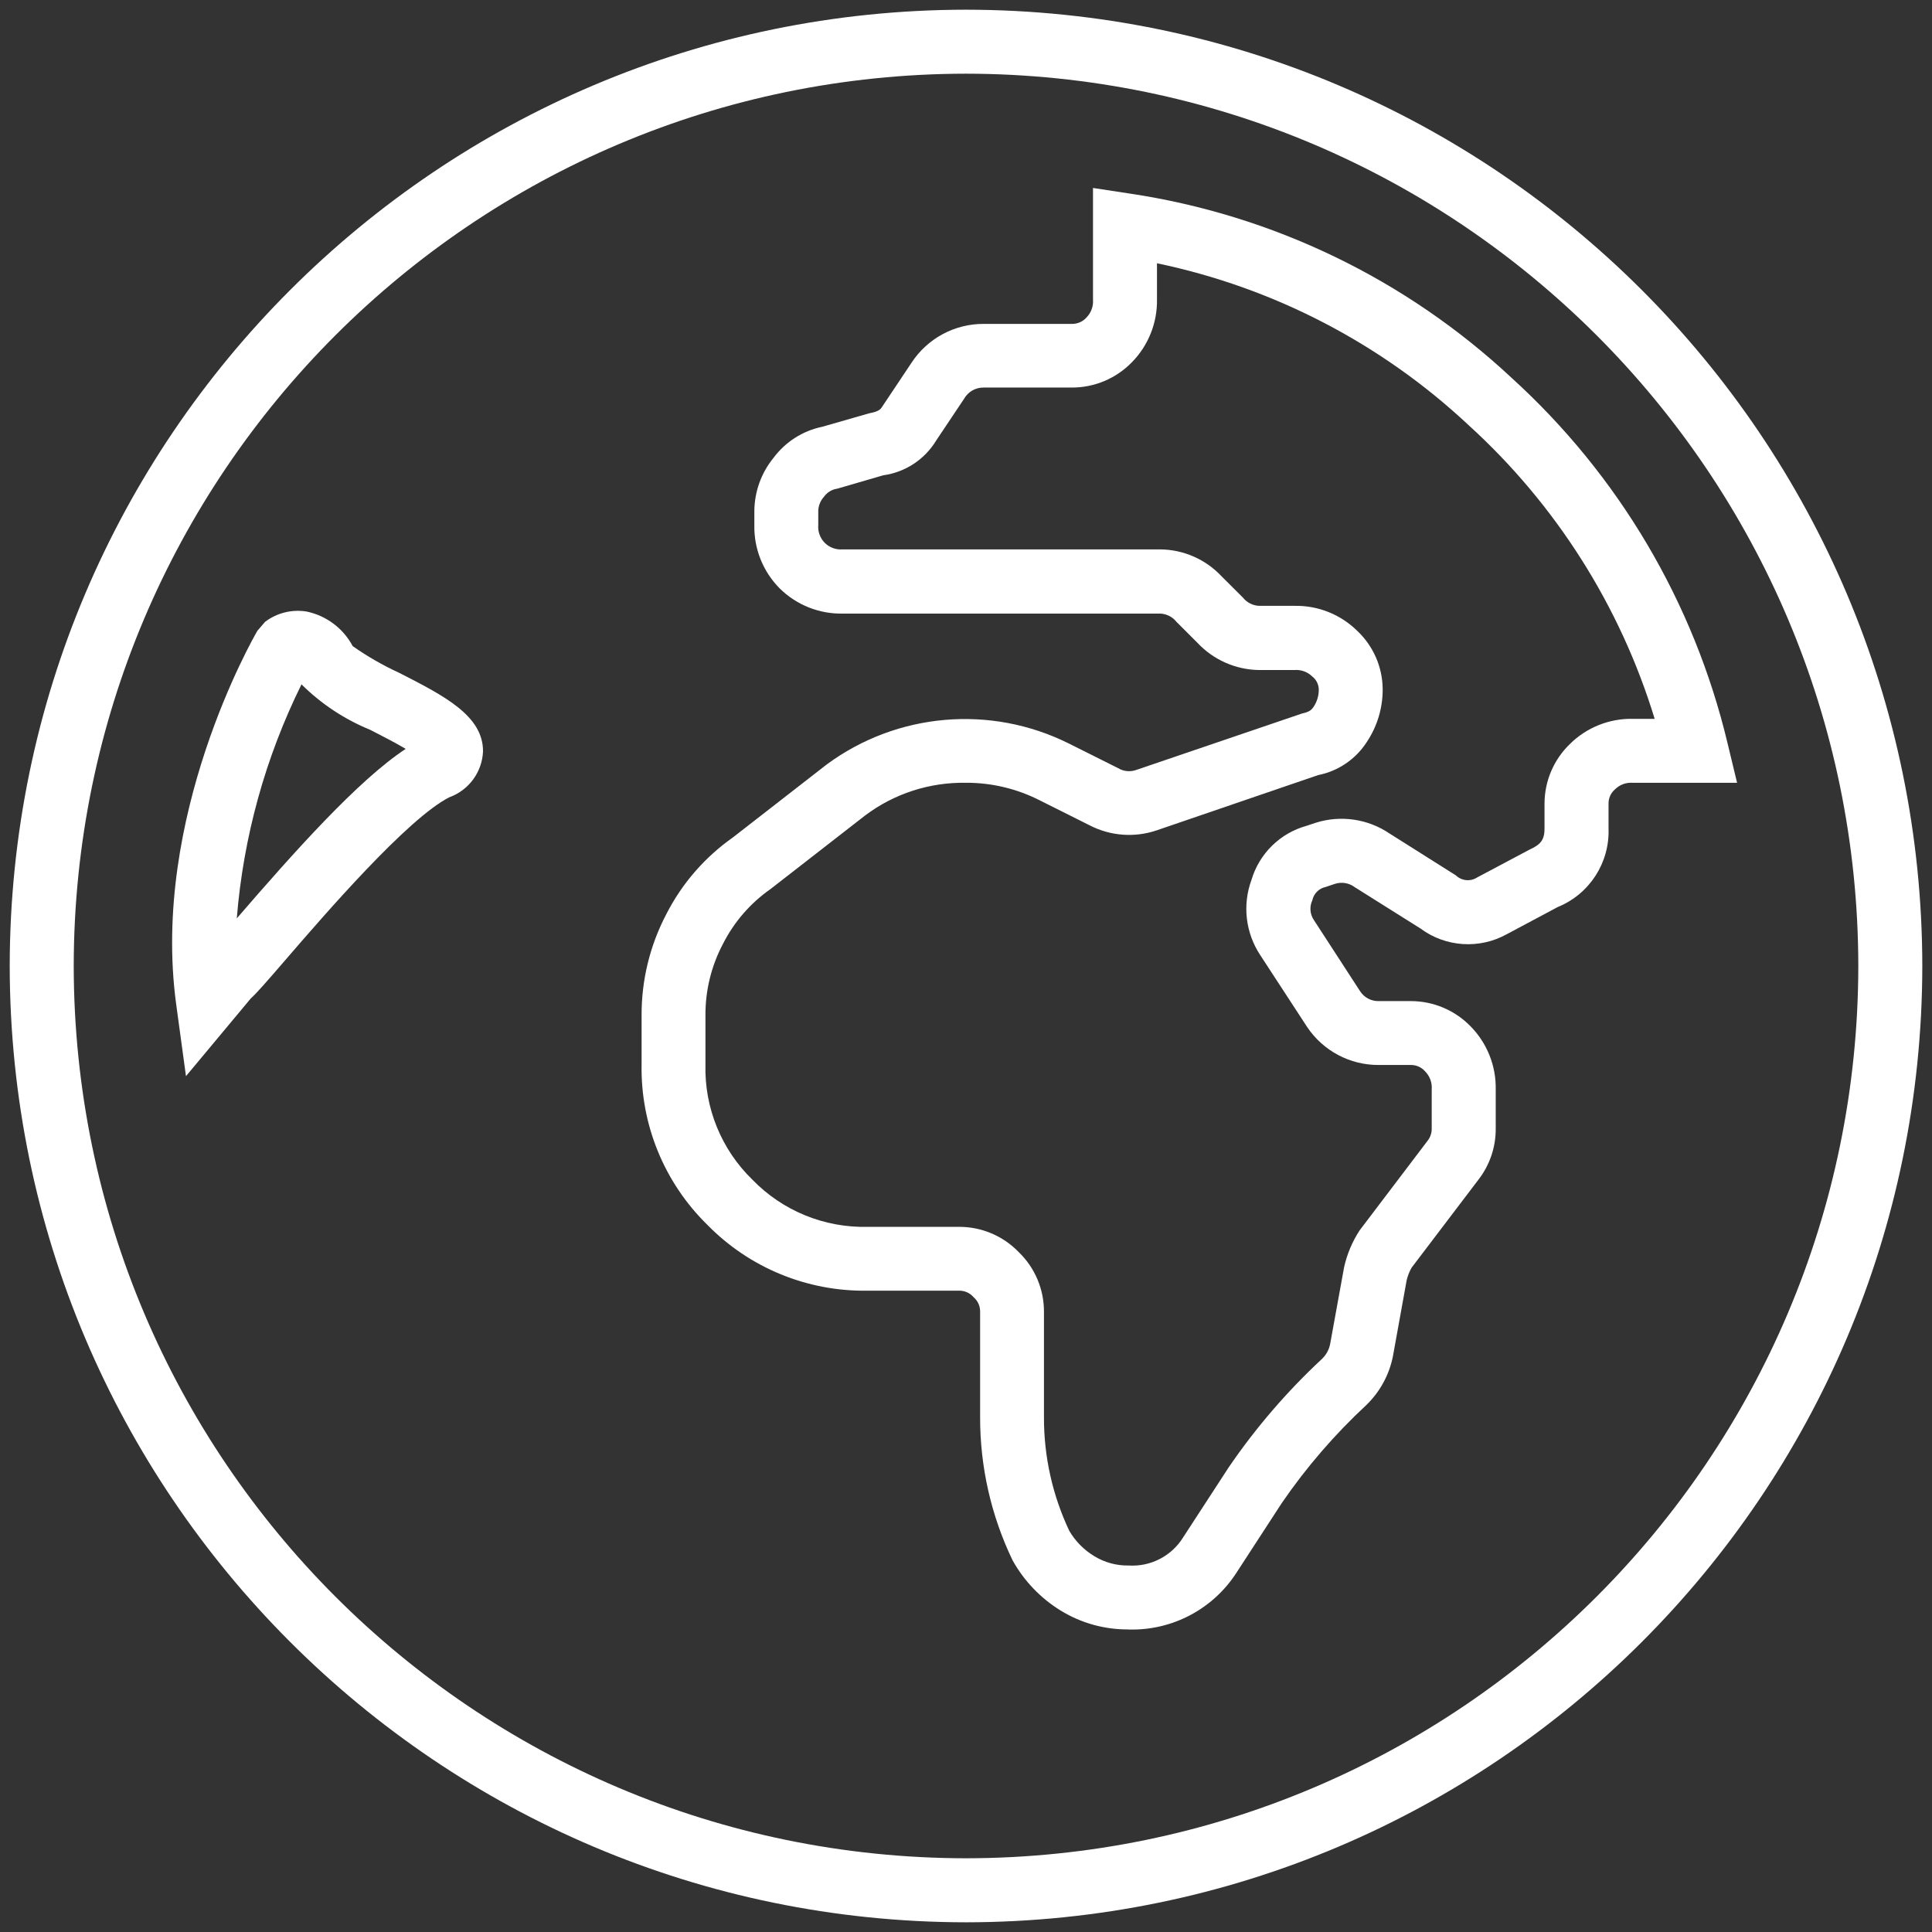 <?xml version="1.0" encoding="UTF-8"?>
<svg id="Layer_1" xmlns="http://www.w3.org/2000/svg" xmlns:xlink="http://www.w3.org/1999/xlink" version="1.1" viewBox="0 0 115.78 115.78">
  <rect x="0" y="0" width="115.78" height="115.78" fill="#333333" stroke="none"/>
  <!-- Generator: Adobe Illustrator 29.5.0, SVG Export Plug-In . SVG Version: 2.1.0 Build 137)  -->
  <defs>
    <style>
      .st0, .st1 {
        fill: none;
      }

      .st1 {
        stroke-width: 3px;
      }

      .st1, .st2 {
        stroke: #fff;
        stroke-miterlimit: 10;
      }

      .st3 {
        isolation: isolate;
      }

      .st2 {
        stroke-width: .75px;
      }

      .st2, .st4 {
        fill: #fff;
      }

      .st5 {
        clip-path: url(#clippath);
      }
    </style>
    <clipPath id="clippath">
      <rect class="st0" x="-476.844" y="139.427" width="101.466" height="115.392"/>
    </clipPath>
  </defs>
  <g>
    <path class="st1" d="M-291.081-74.119c30.719-4.865,51.677-33.712,46.812-64.431-4.865-30.718-33.712-51.676-64.43-46.811-0.0 0-.001 0-.001 0-30.718,4.865-51.677,33.711-46.812,64.429t0.0.001c4.865,30.719,33.712,51.677,64.431,46.812Z"/>
    <path class="st1" d="M-291.881-79.175c27.924-4.426,46.976-30.648,42.556-58.573-4.425-27.925-30.648-46.977-58.574-42.557-27.925,4.426-46.977,30.648-42.556,58.574,4.426,27.925,30.648,46.976,58.574,42.556"/>
    <g class="st3">
      <path class="st4" d="M-310.165-154.692c.927,4.679-2.114,9.224-6.793,10.152-.224.044-.45.08-.677.106-4.678.938-9.231-2.095-10.168-6.773-.045-.223-.081-.448-.108-.674-.769-4.853,2.948-8.932,7.567-9.663s9.407,2,10.179,6.852ZM-323.565-152.547c.297,2.554,2.609,4.384,5.163,4.087.043-.005.086-.011.128-.017,2.534-.436,4.235-2.844,3.799-5.378-.007-.043-.015-.085-.024-.128-.513-2.374-2.805-3.925-5.2-3.517-2.408.349-4.113,2.533-3.868,4.953h.002Z"/>
      <path class="st4" d="M-309.458-162.722l4.172-.661,9.194,8.6.043-.006-1.555-9.81,4.172-.66,2.541,16.045-4.172.66-9.2-8.622-.043.007,1.558,9.832-4.172.661-2.538-16.046Z"/>
      <path class="st4" d="M-285.985-162.819l.424,2.681,4.7-.745.561,3.532-4.7.745.438,2.768,4.959-.785.559,3.531-9.129,1.446-2.541-16.045,9.129-1.446.56,3.533-4.96.785Z"/>
      <path class="st4" d="M-319.186-132.962c-.877-.543-1.914-.764-2.936-.626-.765.122-1.716.729-1.576,1.624.149.936,1.334,1.119,2.1,1.238l1.113.151c2.338.306,4.24,1.161,4.653,3.757.37,1.597.013,3.275-.975,4.583-1.133,1.226-2.661,2.016-4.316,2.232-2.025.3-4.094-.027-5.928-.937l1.254-3.645c1.146.83,2.557,1.212,3.966,1.073.979-.154,1.944-.81,1.766-1.938-.185-1.17-1.889-1.314-2.822-1.428-2.736-.33-4.567-.739-5.059-3.846-.562-2.852,1.294-5.621,4.146-6.183.176-.035.355-.06.534-.077,1.76-.246,3.554-.066,5.23.525l-1.15,3.497Z"/>
      <path class="st4" d="M-306.622-122.738l-4.17.66-1.982-12.512-3.447.546-.561-3.532,11.067-1.753.56,3.533-3.447.546,1.98,12.512Z"/>
      <path class="st4" d="M-286.045-134.525c.926,4.682-2.119,9.227-6.8,10.153-.223.044-.447.079-.673.106-4.678.938-9.231-2.095-10.168-6.773-.045-.223-.081-.448-.108-.674-.769-4.853,2.948-8.932,7.567-9.662s9.412,1.998,10.182,6.85ZM-299.445-132.379c.298,2.555,2.612,4.385,5.167,4.086.041-.005.083-.01.124-.016,2.535-.437,4.236-2.846,3.799-5.381-.007-.042-.015-.084-.023-.126-.514-2.374-2.805-3.924-5.2-3.516-2.409.347-4.117,2.531-3.872,4.953h.005Z"/>
      <path class="st4" d="M-285.337-142.555l6.382-1.011c3.448-.546,6.084.673,6.668,4.354.6,3.788-1.181,5.77-4.82,6.347l-2.361.374.842,5.321-4.17.66-2.541-16.045ZM-280.001-135.855l.7-.111c1.509-.239,3-.476,2.689-2.433-.32-2.021-1.707-1.823-3.322-1.567l-.7.111.633,4Z"/>
      <path class="st4" d="M-318.352-109.108c-.877-.542-1.914-.763-2.936-.626-.765.122-1.716.73-1.576,1.624.149.937,1.334,1.12,2.1,1.24l1.113.149c2.34.307,4.242,1.161,4.653,3.758.371,1.596.014,3.275-.975,4.582-1.133,1.226-2.661,2.016-4.317,2.232-2.025.301-4.093-.025-5.927-.936l1.254-3.646c1.146.831,2.557,1.213,3.966,1.073.979-.155,1.944-.81,1.766-1.937-.185-1.17-1.889-1.315-2.822-1.429-2.737-.329-4.569-.738-5.061-3.846-.56-2.854,1.299-5.622,4.153-6.182.175-.034.352-.06.529-.076,1.76-.247,3.554-.067,5.23.523l-1.15,3.497Z"/>
      <path class="st4" d="M-303.537-109.338l-.98-6.193,4.172-.661,2.541,16.047-4.172.66-1.041-6.576-6.022.954,1.041,6.576-4.171.661-2.541-16.046,4.171-.661.981,6.193,6.021-.954Z"/>
      <path class="st4" d="M-279.467-111.578c.925,4.681-2.119,9.226-6.801,10.151-.223.044-.447.079-.672.106-4.678.938-9.23-2.094-10.167-6.772-.045-.224-.081-.449-.108-.675-.77-4.852,2.947-8.932,7.564-9.663s9.414,2,10.184,6.853ZM-292.867-109.435c.298,2.555,2.61,4.384,5.165,4.086.042-.005.084-.01.126-.016,2.534-.436,4.235-2.844,3.799-5.378-.007-.041-.015-.081-.023-.122-.514-2.377-2.808-3.927-5.205-3.518-2.404.349-4.107,2.528-3.867,4.945l.005.003Z"/>
      <path class="st4" d="M-278.76-119.61l6.383-1.011c3.447-.546,6.083.673,6.667,4.353.6,3.789-1.181,5.772-4.82,6.348l-2.361.374.842,5.321-4.17.66-2.541-16.045ZM-273.424-112.91l.7-.111c1.51-.239,3-.475,2.689-2.432-.32-2.021-1.707-1.824-3.324-1.568l-.7.111.635,4Z"/>
    </g>
  </g>
  <g>
    <path class="st4" d="M-450.025,55.829h-7.107c-.221.03-.425-.125-.455-.346h0c-.005-.036-.005-.073,0-.109v-13.065c-.03-.222.126-.425.347-.455.035-.005.072-.005.107,0h7.107c.217-.025.413.131.438.348.004.035.003.071-.002.107v1.479c0,.305-.147.455-.436.455h-4.543c-.174,0-.258.082-.258.242v2.82c0,.16.086.239.258.239h3.719c.221-.031.424.123.455.344,0,0.0 0.0.001 0.0.001.006.036.006.074,0,.11v1.484c.03.221-.125.424-.346.455-.036.005-.073.005-.109,0h-3.719c-.174,0-.258.078-.258.239v3.022c0,.157.086.239.258.239h4.543c.288,0,.436.151.436.455v1.479c0,.305-.147.455-.436.455"/>
    <path class="st4" d="M-445.593,55.829h-2.151c-.12.012-.237-.042-.305-.141-.059-.105-.059-.233,0-.338l3.366-6.672-3.261-6.349c-.059-.1-.059-.224,0-.324.065-.104.182-.164.305-.154h2.093c.316-.029.611.157.721.455l2.062,4.675h.091l2.042-4.675c.114-.282.391-.463.694-.455h2.131c.127-.008.248.055.314.164.065.101.069.229.01.334l-3.304,6.328,3.366,6.649c.075.108.084.248.023.364-.074.102-.198.157-.324.141h-2.174c-.284.012-.542-.166-.631-.436l-2.151-4.695h-.091l-2.174,4.695c-.1.271-.363.447-.651.436"/>
    <path class="st4" d="M-432.442,48.613h2.303c.353.037.705-.069.979-.295.215-.274.315-.62.281-.966v-1.826c.036-.353-.065-.707-.281-.989-.273-.226-.626-.333-.979-.295h-2.301c-.116-.016-.223.065-.239.181,0,0-0.0.001-0.0.001-.003.02-.003.04,0,.06v3.889c-.016.116.065.223.181.239 0,0,.001,0,.001 0.0.019.003.039.003.058,0M-433.136,55.828h-1.846c-.221.03-.425-.125-.455-.346h0c-.005-.036-.005-.073,0-.109v-13.065c-.03-.222.126-.425.347-.455.035-.005.072-.005.107,0h5.299c.965-.06,1.913.273,2.628.923.659.707.997,1.654.936,2.618v2.087c.061.965-.278,1.913-.936,2.622-.715.651-1.663.985-2.628.926h-2.739c-.174,0-.258.078-.258.239v4.109c.03.221-.125.424-.346.455-.036.005-.073.005-.109,0"/>
    <path class="st4" d="M-416.363,55.829h-7.107c-.221.03-.425-.125-.455-.346h0c-.005-.036-.005-.073,0-.109v-13.065c-.03-.222.126-.425.347-.455.035-.005.072-.005.107,0h7.107c.217-.025.413.131.438.348.004.035.003.071-.002.107v1.479c0,.305-.147.455-.436.455h-4.543c-.174,0-.258.082-.258.242v2.82c0,.16.086.239.258.239h3.725c.221-.031.424.123.455.344,0,0.0 0.0.001 0.0.001.005.036.005.074,0,.11v1.484c.03.221-.125.424-.346.455-.036.005-.073.005-.109,0h-3.718c-.174,0-.258.078-.258.239v3.022c0,.157.086.239.258.239h4.537c.288,0,.436.151.436.455v1.479c0,.305-.147.455-.436.455"/>
    <path class="st4" d="M-410.512,48.459h2.128c.365.031.729-.074,1.022-.295.241-.252.361-.596.328-.943v-1.696c.034-.358-.085-.714-.328-.979-.289-.228-.655-.337-1.022-.305h-2.128c-.116-.016-.223.065-.239.181,0,0-0.0.001-0.0.001-.003.02-.003.04,0,.06v3.736c-.017.115.062.222.176.239.021.003.042.003.063,0M-411.209,55.829h-1.846c-.221.03-.425-.125-.455-.346h0c-.005-.036-.005-.073,0-.109v-13.065c-.03-.222.126-.425.347-.455.035-.005.072-.005.107,0h5.172c.973-.057,1.928.279,2.651.933.67.707,1.016,1.66.956,2.632v1.699c.146,1.395-.64,2.721-1.935,3.261v.086l2.327,4.848c.127.347.006.52-.37.52h-1.761c-.193.01-.385-.019-.566-.086-.135-.085-.235-.217-.281-.37l-2.174-4.695h-1.456c-.174,0-.258.078-.258.239v4.458c.03.221-.125.424-.346.455-.036.005-.073.005-.109,0"/>
    <path class="st4" d="M-397.3,55.829h-1.827c-.318,0-.478-.151-.478-.455v-10.889c.017-.116-.063-.225-.18-.242l-.002-0c-.02-.003-.04-.003-.06,0h-2.478c-.219.032-.423-.12-.455-.339v-0c-.005-.038-.005-.077,0-.116v-1.479c-.031-.22.122-.423.342-.455.001-0.0.001-0.0.002-0.0.037-.005.074-.005.111,0h8.216c.22-.031.423.122.455.342 0.0.001 0.0.001 0.0.001.006.037.006.075,0,.112v1.479c.032.219-.119.423-.338.455-.039.005-.078.005-.117,0h-2.478c-.174,0-.262.082-.262.242v10.888c.032.219-.119.423-.338.455-.039.005-.078.005-.117,0"/>
    <path class="st4" d="M-452.983,62.599l-1.565,6.278h3.214l-1.565-6.278h-.085ZM-456.135,73.942h-2.085c-.262,0-.347-.154-.262-.455l3.434-13.065c.08-.288.353-.478.651-.455h2.89c.303-.042.587.156.651.455l3.434,13.065c.091.301,0,.455-.258.455h-2.093c-.117.014-.234-.021-.324-.098-.073-.106-.118-.229-.131-.357l-.609-2.393h-4.24l-.609,2.393c-.01.13-.059.255-.141.357-.087.073-.2.108-.314.098"/>
    <path class="st4" d="M-442.484,71.548h2.365c.355.035.711-.071.989-.295.225-.278.331-.633.295-.989v-6.628c.035-.355-.071-.711-.295-.989-.279-.223-.634-.329-.989-.295h-2.365c-.116-.016-.223.065-.239.181,0,0-0.0.001-0.0.001-.003.02-.003.04,0,.06v8.714c-.017.115.062.222.176.239.021.003.042.003.063,0M-445.486,73.483v-13.057c-.03-.221.124-.425.346-.455,0,0,0,0,0,0,.036-.005.073-.005.109,0h5.368c.968-.059,1.919.274,2.638.923.666.703,1.009,1.653.946,2.619v6.888c.062.967-.281,1.915-.946,2.619-.72.649-1.671.982-2.638.923h-5.368c-.221.03-.425-.125-.455-.346h0c-.005-.036-.005-.073,0-.109"/>
    <path class="st4" d="M-427.773,73.942h-2.848c-.276.024-.519-.179-.546-.455l-3.366-13.023c-.102-.33.043-.498.436-.498h2.048c.27-.018.504.185.524.455l2.275,10.694h.086l2.282-10.695c.02-.27.254-.473.524-.455h2.04c.364,0,.508.166.432.498l-3.366,13.023c-.028.264-.255.463-.52.455"/>
    <path class="st4" d="M-419.272,60.426v13.059c.03.221-.125.424-.346.455-.036.004-.073.004-.109,0h-1.85c-.221.03-.425-.125-.455-.346h0c-.005-.036-.005-.073,0-.109v-13.059c-.032-.219.12-.423.339-.455 0,0,0,0,0,0,.038-.006.077-.006.116,0h1.85c.219-.032.422.119.455.337 0.0 0.0 0.0.001 0.0.001.005.039.005.078,0,.116"/>
    <path class="st4" d="M-410.601,73.942h-2.365c-.97.063-1.925-.265-2.652-.91-.66-.71-.997-1.661-.933-2.628v-6.891c-.065-.967.273-1.918.933-2.628.727-.645,1.682-.973,2.652-.91h2.365c.968-.059,1.919.274,2.638.923.666.704,1.009,1.653.946,2.619v1.022c.035.229-.123.442-.351.476-.001 0-.002 0-.003 0-.041.006-.083.006-.124,0h-1.827c-.301,0-.455-.157-.455-.477v-.892c.035-.355-.07-.71-.291-.989-.28-.224-.635-.33-.992-.295h-1.477c-.348-.033-.695.073-.965.295-.224.278-.33.633-.295.989v6.629c-.035.356.071.711.295.99.271.22.618.325.965.291h1.477c.356.035.712-.069.992-.291.222-.28.326-.635.291-.99v-.891c0-.321.154-.478.455-.478h1.828c.23-.034.444.124.478.354h0c.006.041.006.083,0,.124v1.022c.062.967-.281,1.915-.946,2.619-.72.65-1.671.983-2.638.923"/>
    <path class="st4" d="M-397.081,73.942h-7.107c-.222.029-.425-.127-.455-.348-.004-.035-.004-.071,0-.106v-13.061c-.03-.222.126-.425.347-.455.035-.005.072-.005.107,0h7.107c.217-.025.413.131.438.348.004.035.003.071-.002.107v1.479c0,.305-.147.455-.436.455h-4.542c-.176,0-.262.082-.262.242v2.82c0,.16.086.239.262.239h3.716c.221-.031.424.123.455.344,0,0.0 0.0.001 0.0.001.005.036.005.074,0,.11v1.477c.03.221-.125.424-.346.455-.036.005-.073.005-.109,0h-3.716c-.176,0-.262.078-.262.239v3.022c0,.157.086.236.262.236h4.541c.217-.025.413.131.438.348.004.035.003.071-.002.107v1.479c.034.216-.113.419-.329.453-.035.006-.071.006-.106.002"/>
    <path class="st4" d="M-425.928,97.246c-10.976.03-21.507-4.333-29.246-12.116-2.524-2.521-4.711-5.358-6.508-8.439l2.829-1.647c1.656,2.837,3.671,5.449,5.994,7.771,7.127,7.165,16.824,11.182,26.93,11.157,10.107.027,19.804-3.99,26.93-11.157,7.167-7.126,11.185-16.823,11.157-26.93.028-10.107-3.989-19.804-11.157-26.93-7.126-7.167-16.823-11.185-26.93-11.157-10.107-.027-19.804,3.99-26.93,11.157-6.028,5.984-9.858,13.828-10.868,22.261l-3.251-.399c1.1-9.158,5.259-17.677,11.805-24.176,7.739-7.783,18.27-12.146,29.246-12.116,10.975-.031,21.506,4.332,29.244,12.115,7.785,7.738,12.149,18.27,12.118,29.246.03,10.975-4.334,21.506-12.118,29.244-7.738,7.783-18.269,12.146-29.244,12.116Z"/>
    <path class="st4" d="M-425.927,107.5c-13.696.037-26.837-5.407-36.495-15.118-1.644-1.646-3.178-3.399-4.59-5.248l2.603-1.988c1.324,1.733,2.761,3.377,4.301,4.921,9.045,9.095,21.353,14.193,34.179,14.158,12.828.035,25.137-5.063,34.184-14.158,18.844-18.892,18.844-49.471,0-68.363-18.892-18.844-49.47-18.844-68.362,0-6.776,6.753-11.384,15.373-13.235,24.758l-3.212-.631c1.977-10.023,6.897-19.229,14.132-26.441,20.168-20.127,52.823-20.127,72.991,0,20.121,20.171,20.121,52.822,0,72.992-9.659,9.711-22.801,15.155-36.497,15.118Z"/>
    <path class="st2" d="M-465.712,86.142"/>
    <path class="st4" d="M-477.939,89.302l-9.779-42.361,26.071,16.285-16.292,26.076ZM-482.748,53.904l6.223,26.962,10.372-16.591-16.595-10.371Z"/>
  </g>
  <g class="st5">
    <g id="Gruppe_10422">
      <path id="Pfad_31201" class="st4" d="M-461.541,186.167c2.187.934,4.132.074,5.21-2.305.26-.573.518-1.153.774-1.74.931-2.273,2.04-4.469,3.317-6.567,7.196-11.056,16.255-16.73,27.686-17.347.487.04.952.074,1.406.109.968.067,1.88.132,2.77.249,8.282,1.103,16.656,6.701,21.847,14.61,4.765,7.002,6.331,15.699,4.307,23.924-.505,1.294-.808,2.659-.899,4.045-.455,3.975,1.805,4.881,3.195,5.07.23.033.462.05.695.051,2.091,0,3.353-1.432,3.751-4.264l.073-.544c.042-.35.111-.696.208-1.035.092-.377.237-.979.481-2.01,2.135-8.923.883-18.322-3.515-26.375-8.165-15.522-24.788-24.111-40.431-20.879-15.132,3.133-26.147,13.131-32.744,29.722-.939,2.366-.224,4.392,1.87,5.286M-461.3,181.762c6.379-16.046,16.549-25.309,31.084-28.312,14.664-3.037,30.28,5.066,37.97,19.699,4.127,7.546,5.305,16.356,3.306,24.722-.24,1.021-.382,1.612-.474,1.982-.119.42-.203.85-.25,1.284l-.076.536c-.32,2.272-.965,2.357-1.893,2.235-.817-.109-1.472-.374-1.229-2.488.07-1.123.299-2.23.679-3.289l.128-.31c2.242-8.906.573-18.345-4.588-25.942-5.544-8.448-14.528-14.435-23.443-15.618-.955-.128-1.9-.196-2.901-.266-.471-.034-.955-.071-1.456-.109l-.076-.006h-.076c-12.071.627-22.009,6.813-29.544,18.389-1.348,2.204-2.516,4.513-3.492,6.905-.257.573-.507,1.146-.761,1.716-.7,1.546-1.505,1.452-2.272,1.124-.392-.165-1.31-.556-.635-2.252"/>
      <path id="Pfad_31202" class="st4" d="M-428.717,209.398c5.476-5.814,7.954-13.096,7.36-21.659-.168-2.467-1.709-3.947-4.012-3.819-2.223.109-3.547,1.621-3.632,4.156-.009.546.026,1.091.102,1.631.023.178.042.361.06.544.008,5.354-2.128,10.488-5.931,14.256-3.619,3.493-8.034,6.052-12.863,7.457-2.71.836-5.569,1.446-8.329,2.036-1.037.217-2.075.445-3.109.677-2.565.58-3.806,2.272-3.411,4.641.205,1.871,1.839,3.253,3.718,3.145.289-.002.577-.024.862-.067l.662-.098c1.05-.159,2.137-.32,3.208-.544,8.373-1.709,17.918-4.511,25.314-12.361M-457.566,219.986l-.672.109c-1.755.266-1.92-.698-1.999-1.17-.125-.738-.109-1.567,1.656-1.972,1.024-.229,2.055-.448,3.086-.668,2.806-.6,5.71-1.22,8.516-2.083,5.177-1.515,9.909-4.264,13.789-8.012,4.233-4.224,6.618-9.954,6.633-15.934v-.074l-.006-.071c-.02-.217-.046-.451-.073-.681-.06-.42-.09-.844-.089-1.268.06-1.695.787-1.875,1.466-1.909.057-.006.114-.008.171-.006.688,0,1.364.252,1.459,1.662.544,7.874-1.719,14.559-6.728,19.875-6.96,7.386-16.101,10.059-24.119,11.693-1.015.205-2.066.364-3.089.512"/>
      <path id="Pfad_31203" class="st4" d="M-408.652,192.052c.185-10.288-4.096-16.538-12.723-18.577-9.292-2.191-15.793,1.807-18.312,11.258-.125.478-.247.968-.362,1.453-.171.698-.343,1.398-.544,2.087-2.315,7.776-7.268,12.704-14.714,14.643-2.448.539-4.943.833-7.449.876-.761.04-1.531.077-2.292.132-3.349.233-3.879,2.443-3.896,3.742-.231,1.921,1.139,3.665,3.059,3.896.118.014.236.022.355.025,10.604,1.153,23.944-3.108,29.829-15.196,1.23-2.72,2.23-5.538,2.99-8.424.217-.724.425-1.45.646-2.167.896-2.943,2.232-4.342,4.611-4.817,3.487-.708,6.556.067,8.637,2.175,2.203,2.228,3.052,5.778,2.338,9.742-1.679,9.311-6.438,16.747-14.549,22.747-4.829,3.583-10.331,6.155-16.178,7.562-2.878.773-5.336,2.648-6.842,5.22-.154.239-.307.462-.451.671-1.121,1.25-1.576,2.962-1.222,4.604.294,1.77,1.859,3.044,3.652,2.973.441-.003.881-.055,1.31-.155h0c.984-.217,1.656-1.163,2.513-2.353,1.024-1.429,2.302-3.209,4.179-3.708,5.715-1.508,11.124-3.999,15.985-7.362,11.706-8.096,18.428-18.811,19.429-31.045M-444.64,228.202c-2.664.708-4.271,2.949-5.447,4.588-.339.535-.743,1.026-1.202,1.463-1.631.361-2.036-.313-2.226-1.103-.24-1.008.039-1.483.876-2.71.158-.226.32-.465.484-.721,1.187-2.084,3.155-3.61,5.47-4.241,6.139-1.48,11.918-4.182,16.989-7.945,8.489-6.273,13.689-14.421,15.458-24.21.853-4.736-.231-9.047-2.981-11.825-2.061-2.053-4.871-3.175-7.778-3.105-.975.003-1.947.103-2.901.3-4.192.843-5.628,4.062-6.343,6.408-.224.729-.435,1.463-.652,2.194-.727,2.759-1.68,5.454-2.849,8.057-5.396,11.082-17.739,14.969-27.552,13.914-.87-.095-1.393-.246-1.377-1.571.01-.698.151-1.331,1.775-1.446.747-.05,1.502-.091,2.252-.128,2.658-.047,5.304-.364,7.897-.947,8.272-2.154,13.766-7.612,16.331-16.225.217-.724.395-1.463.576-2.201.115-.469.227-.937.352-1.403,2.175-8.178,7.577-11.494,15.602-9.597,7.638,1.805,11.118,6.969,10.96,16.185-.939,11.433-7.314,21.543-18.438,29.233-4.646,3.214-9.815,5.594-15.277,7.035"/>
      <path id="Pfad_31204" class="st4" d="M-394.65,215.237l.07-.347c.87-5.354-.912-7.813-2.213-9.603-.244-.337-.481-.661-.682-.991-.089-.145-.14-.311-.148-.482-.178-2.646-.25-6.694-.253-8.569l.023-1.125c0-.742.006-1.483.01-2.228.013-1.615.026-3.283-.023-4.935-.3-10.251-5.312-17.801-14.898-22.444-9.707-4.701-18.852-3.909-27.18,2.348-5.22,3.915-8.983,9.59-11.519,17.333-2.322,7.092-5.526,8.848-12.248,6.694-2.364-.751-4.202.006-5.048,2.083s-.086,3.96,2.085,5.151c5.676,3.121,13.298,1.952,17.355-2.657,1.659-2.061,3.052-4.322,4.146-6.731.217-.435.442-.876.665-1.305.639-1.234,1.179-2.522,1.706-3.766.684-1.777,1.521-3.491,2.501-5.124,4.957-7.672,13.203-11.06,20.523-8.428,10.627,3.822,14.391,8.895,14.385,19.4,0,1.514-.023,3.027-.046,4.54-.046,3.027-.096,6.158.039,9.25-.029,2.455.794,4.845,2.328,6.762.899,1.21,1.442,1.938.662,4.824-1.041,3.856-.326,6.449,1.969,7.113.363.11.741.167,1.12.169.608.002,1.204-.169,1.719-.493,1.9-1.183,2.483-4.099,2.95-6.442M-399.821,219.759c-1.36-.395-.567-3.607-.392-4.251,1.08-3.997,0-5.45-1.047-6.86-1.256-1.535-1.918-3.471-1.864-5.455-.132-3.017-.086-6.115-.039-9.112.023-1.522.049-3.045.049-4.567.006-11.572-4.304-17.427-15.909-21.604-1.867-.673-3.837-1.017-5.822-1.018-6.574,0-13.084,3.745-17.355,10.359-1.055,1.748-1.956,3.584-2.694,5.488-.507,1.204-1.034,2.447-1.631,3.597-.227.435-.451.876-.675,1.321-1.011,2.231-2.293,4.329-3.817,6.246-3.385,3.846-9.787,4.797-14.586,2.164-1.403-.772-1.337-1.517-1.057-2.201.188-.455.531-1.305,2.266-.751,7.976,2.552,12.349.185,15.086-8.178,2.414-7.379,5.816-12.526,10.706-16.197,7.709-5.795,15.84-6.486,24.86-2.12,8.868,4.294,13.315,10.966,13.593,20.4.046,1.608.036,3.256.02,4.851,0,.748-.01,1.496-.01,2.244h.076c-.133,3.285-.08,6.574.158,9.853.036.553.206,1.09.494,1.564.231.377.5.751.781,1.14,1.232,1.695,2.501,3.448,1.802,7.81l-.056.283c-.339,1.699-.853,4.264-1.906,4.918-.315.184-.697.211-1.034.074"/>
      <path id="Pfad_31205" class="st4" d="M-406.916,208.118c-1.053-.478-2.266-.453-3.299.067-1.248.838-2.063,2.184-2.229,3.678-1.903,8.818-8.45,12.668-15.55,16.127-8.917,4.076-13.107,11.04-12.521,15.52.076,1.642,1.272,3.016,2.888,3.317.277.043.556.065.836.064,2.305,0,3.075-1.783,3.823-3.516.992-2.296,2.348-5.437,7.749-7.888,6.307-2.99,12.723-6.718,16.979-13.682,1.306-2.346,2.325-4.842,3.033-7.433l.128-.405c.447-1.501.353-3.111-.263-4.551-.325-.631-.896-1.101-1.578-1.297M-407.246,213.243l-.128.408c-.657,2.409-1.596,4.732-2.799,6.92-3.932,6.445-10.018,9.964-15.985,12.793-6.188,2.811-7.814,6.577-8.889,9.068-.87,2.002-1.07,2.272-2.229,2.09-.204-.03-.823-.135-.979-1.318-.398-3.037,2.885-9.29,11.217-13.093,7.347-3.588,14.694-7.908,16.818-17.74.07-.826.46-1.592,1.087-2.134.164-.085.346-.127.531-.122.323.013.641.083.939.209l.141.043c.039.01.109.027.198.193.295.866.324,1.8.083,2.683"/>
      <path id="Pfad_31206" class="st4" d="M-386.421,158.987c-7.205-9.065-14.628-15.358-29.348-18.713-14.596-3.306-32.693,3.23-43.99,15.918-14.128,15.855-15.795,25.154-16.862,38.59-1.765,22.232,7.229,35.802,17.211,47.159,7.007,7.969,12.092,10.754,22.67,12.415,1.814.298,3.648.453,5.486.462,6.975,0,13.565-2.48,24.316-9.152,15.831-9.824,27.977-28.717,30.943-48.134,2.161-14.154-1.348-27.116-10.426-38.545M-436.225,250.972c-9.787-1.541-14.233-3.978-20.694-11.326-9.478-10.783-18.023-23.646-16.364-44.585,1.011-12.712,2.591-21.513,15.998-36.561,8.677-9.677,20.977-15.324,33.971-15.597,2.293-.013,4.58.227,6.82.718,13.834,3.154,20.553,8.808,27.478,17.525,8.453,10.643,11.719,22.707,9.714,35.857-2.82,18.459-14.349,36.408-29.372,45.727-12.54,7.784-18.725,9.627-27.553,8.238"/>
    </g>
  </g>
  <g>
    <path class="st4" d="M-31.799-156.846c-1.841-1.857-4.349-2.898-6.964-2.89-.805-.001-1.608.096-2.389.291-1.733.438-3.313,1.339-4.572,2.608-1.852,1.851-2.889,4.364-2.88,6.983.007,2.709,1.119,5.298,3.08,7.167l.263.254.009,10.05c-.003,1.73.686,3.39,1.914,4.61,1.215,1.23,2.875,1.919,4.604,1.911,3.598-.012,6.506-2.935,6.5-6.533l-.006-10.047.266-.253c1.956-1.874,3.064-4.464,3.067-7.173.005-2.619-1.036-5.131-2.893-6.977l.001-.001ZM-32.392-149.863c.008,1.76-.717,3.444-2,4.648-.85.799-1.334,1.913-1.337,3.08l.006,9.749c-.002,1.39-.946,2.602-2.294,2.943-.239.061-.485.092-.732.092-1.671-.007-3.023-1.363-3.025-3.034l-.006-9.746c-.008-1.167-.493-2.28-1.343-3.08-1.281-1.205-2.005-2.887-2-4.645-.002-3.519,2.843-6.376,6.362-6.388,1.69-.005,3.311.668,4.5,1.869,1.201,1.193,1.876,2.816,1.873,4.509l-.004.003Z"/>
    <path class="st4" d="M37.658-143.941l-.007-.014-20.715-42.872c-.342-.683-5.824-2.623-12.106-4.451-.902,2.471-1.956,4.885-3.156,7.226.114,1.239.064,2.488-.149,3.714-1.117,3.305-4.702,5.078-8.007,3.961l-.069-.024c-3.324-1.155-5.082-4.786-3.927-8.11h0c.707-2.034,2.7-2.9,4.639-3.44l2.665-5.478c-.789-.2-2.262-.51-3-.659-4.379-.947-4.417-.973-6.394,3.118h0c-1.912,3.932-4.705,10.015-6.609,14.924l-38.1.029-.019-21.5c-.016-5.122,2.015-10.038,5.64-13.656,3.593-3.639,8.497-5.684,13.611-5.675,8.284.018,15.633,5.319,18.265,13.174-1.386,1.514-2.433,3.307-3.07,5.259v.007c-2.301,6.66-2.886,13.794-1.7,20.74.143.503.635.824,1.153.751.528-.111.866-.629.756-1.157v-.006c-1.073-6.598-.511-13.359,1.638-19.689.419-1.29,1.046-2.504,1.856-3.592.253,1.255.381,2.533.382,3.813l.006,9.347c-.001.463.182.908.51,1.236.328.328.773.511,1.236.51.462-.001.904-.186,1.229-.513.329-.327.513-.772.51-1.236l-.006-9.344c0-2.243-.331-4.475-.984-6.621.244-.17.489-.338.745-.491,2.543-1.443,5.594-1.686,8.333-.665,2.659.919,4.839,2.863,6.055,5.4,1.233,2.528,1.407,5.444.482,8.1-1.346,3.068-2.899,6.042-4.648,8.9-.132.223-.171.489-.108.741.064.25.223.466.444.6.218.134.48.175.729.114.256-.062.477-.226.611-.453,1.814-2.975,3.423-6.071,4.816-9.265,2.258-6.553-1.2-13.699-7.74-15.994-1.329-.469-2.728-.71-4.138-.713-2.03-.002-4.025.522-5.792,1.521-.159.094-.308.2-.463.3-3.477-8.61-11.825-14.252-21.11-14.268-12.572.043-22.739,10.252-22.73,22.825l.019,21.5-8.621.006c-.563-.001-1.124.068-1.67.206-3.088.777-5.253,3.554-5.252,6.739l.038,48.2c-.002,1.839.73,3.603,2.034,4.9,1.295,1.307,3.06,2.04,4.9,2.034l62.731-.051c3.827-.009,6.923-3.118,6.917-6.945v-3.355c1.56,1.815,4.144,2.355,6.3,1.318l28.585-13.891c2.633-1.28,3.732-4.451,2.455-7.085ZM-5.777-117.578c-.272.067-.55.1-.83.1l-62.734.048c-1.9-.004-3.439-1.544-3.441-3.444l-.035-48.2c-.004-.913.356-1.79,1-2.437.642-.649,1.517-1.014,2.43-1.014l48.95-.031c-.687,2.112-1.018,3.687-.742,4.255L-3.179-131.035l.008,10.111c-.001,1.58-1.075,2.958-2.606,3.346h0ZM18.645-160.81c-1.208-.774-2.595-1.225-4.027-1.312-3.118-.229-5.7,1.473-7.056,4.93l8.827.61-.184,2.7-9.334-.646c-.141.615-.228,1.242-.26,1.872-.046.52-.046,1.043,0,1.563l9.356.64-.181,2.665-8.919-.6c.757,3.545,2.953,5.776,6.372,6.01,1.444.104,2.892-.131,4.23-.684l.349,3.948c-1.738.746-3.638,1.035-5.519.84-5.5-.383-8.957-4.341-9.667-10.411l-2.338-.152.177-2.674,2.04.139c0-.548,0-.741.035-1.312.049-.709.147-1.415.295-2.11l-2.139-.143.187-2.7,2.516.172c1.835-5.919,6.178-9.138,11.327-8.777,1.772.048,3.496.589,4.978,1.562l-1.065,3.87Z"/>
  </g>
  <g>
    <path class="st4" d="M235.589-109.324h-.523c-3.061.262-6.043,1.114-8.781,2.509-.165-1.773-.165-3.558,0-5.331.104-3.031.836-12.439.836-12.544l.104-1.882-3.136-.627c-.104,0-14.53-2.822-20.384-1.882-2.091.418-5.018.941-6.272,3.659-1.463,2.927.209,6.063.941,7.422,2.195,4.39,2.091,6.69,1.777,7.317-.314.418-1.359.941-3.659.941-4.704,0-5.958-.627-6.272-.732-.065-.345-.1-.695-.104-1.045.202-2.323.916-4.572,2.091-6.585.941-1.986,1.986-3.972,1.15-6.167-.457-1.313-1.442-2.374-2.718-2.927-1.673-.836-4.077-1.15-7.631-1.15-5.604.142-11.192.666-16.725,1.568l-3.972.627.941,3.868c1.777,7.84,2.195,14.948,1.777,17.77-.058,0-.104-.047-.104-.104-2.795-1.563-5.9-2.49-9.094-2.718h-.523c-5.227,0-8.781,3.45-9.512,9.094-.13.69-.2,1.389-.209,2.091-.005.841.065,1.68.209,2.509.836,5.645,4.286,9.094,9.617,9.094h.418c3.191-.244,6.293-1.171,9.094-2.718h.104c.104.523.104,1.254.209,2.195-.039,5.246-.67,10.471-1.882,15.575l-.941,3.868,3.868.627c5.535.889,11.122,1.413,16.725,1.568,2.595.132,5.19-.259,7.631-1.15h0c1.276-.552,2.261-1.614,2.718-2.927.836-2.195-.209-4.286-1.15-6.272-1.175-2.014-1.889-4.263-2.091-6.585,0-.627,0-.941.104-1.045.314-.209,1.568-.836,6.272-.836,2.3,0,3.345.418,3.659.941.418.627.523,2.927-1.777,7.317-.732,1.359-2.404,4.599-.941,7.422,1.359,2.718,4.181,3.136,6.481,3.554,1.04.132,2.087.202,3.136.209,6.69,0,17.143-2.091,17.248-2.091l3.136-.627-.209-1.986c0-.104-.627-9.721-.732-12.857-.114-2.127-.044-4.261.209-6.376,2.509,1.15,5.958,2.613,9.721,2.404,5.227-.418,8.99-6.063,8.99-13.38,0-7.108-3.763-11.603-9.826-11.603ZM236.112-88.627c-2.718.209-5.645-1.15-7.84-2.091l-2.3-1.045c-1.056-.504-2.321-.057-2.825 1-.04.083-.073.168-.102.255h0c-.104.314-1.045,3.24-.836,10.349.104,2.404.418,8.153.627,11.08-3.24.627-14.112,2.404-18.189,1.673-1.777-.314-3.031-.523-3.345-1.15-.418-.941.523-2.927.941-3.554,1.777-3.554,3.554-8.363,1.568-11.498-1.254-1.986-3.659-2.927-7.317-2.927-5.122,0-7.944.627-9.408,2.195-.958,1.171-1.409,2.676-1.254,4.181.186,2.943,1.045,5.803,2.509,8.363.627,1.254,1.15,2.404.941,2.927,0,.104-.104.209-.418.418l.941,1.986-.941-1.986c-.732.314-2.3.732-5.854.732-5.186-.097-10.358-.586-15.471-1.463,1.214-5.281,1.845-10.679,1.882-16.098-.104-3.659-.732-5.749-2.091-6.69l-.523-.418h-.627c-1.147.161-2.249.552-3.24,1.15-2.256,1.26-4.746,2.042-7.317,2.3h-.418c-4.495,0-5.331-4.286-5.436-6.899v-.314c.104-2.613.836-6.899,5.331-6.899h.418c2.61.226,5.141,1.01,7.422,2.3.949.608,2.019,1,3.136,1.15h.627l.523-.418c1.254-.836,2.404-2.613,2.091-9.512-.252-4.436-.882-8.842-1.882-13.171,5.119-.83,10.287-1.319,15.471-1.463,1.98-.121,3.965.127,5.854.732.314.104.418.314.418.418.209.523-.418,1.673-.941,2.927-1.479,2.553-2.339,5.417-2.509,8.363-.155,1.505.296,3.01,1.254,4.181,1.463,1.463,4.286,2.091,9.408,2.091,3.659,0,6.063-1.045,7.317-2.927,1.882-3.136.209-7.944-1.568-11.498-.314-.627-1.359-2.613-.941-3.554.314-.627,1.568-.941,3.345-1.15,4.077-.732,14.634,1.045,18.189,1.673-.209,2.927-.627,8.363-.732,10.662-.418,8.153.836,9.826,2.091,10.453,0,0,.941.627,3.868-.836,2.256-1.26,4.746-2.042,7.317-2.3h.418c4.704,0,5.436,4.495,5.436,7.213,0,4.913-2.195,8.885-5.018,9.094Z"/>
    <path class="st4" d="M156.877-78.592h-.104c-.505-.008-1.006.1-1.463.314v-.104c0-.836.209-3.45.209-3.45l.104-1.359-1.673-.314s-4.181-.836-5.958-.523c-.886.074-1.709.485-2.3,1.15-.202-.295-.496-.516-.836-.627-.791-.336-1.651-.479-2.509-.418-1.61.038-3.216.178-4.808.418l-1.986.314.418,1.986c.246,1.138.42,2.29.523,3.45-.531-.214-1.1-.321-1.673-.314h-.209c-1.552-.012-2.922,1.015-3.345,2.509-.118.48-.188.97-.209,1.463.004.461.075.918.209,1.359.328,1.629,1.789,2.781,3.45,2.718h.104c.573.007,1.141-.1,1.673-.314-.035,1.167-.211,2.325-.523,3.45l-.418,1.986,1.986.314c1.593.24,3.199.38,4.808.418.858.061,1.717-.082,2.509-.418h0c.297-.183.577-.393.836-.627.56.703,1.401,1.124,2.3,1.15.314,0,.627.104,1.045.104,1.654-.05,3.299-.26,4.913-.627l1.568-.314-.104-1.254s-.209-2.613-.209-3.554v-.418c.604.214,1.241.32,1.882.314,1.882-.104,3.345-2.091,3.345-4.599.104-2.613-1.359-4.181-3.554-4.181ZM145.692-79.846h0c.104,0,.104.104,0,0,.196.337.371.686.523,1.045h-.941c.104-.314.314-.732.418-1.045ZM145.797-68.453c0,.058-.047.104-.104.104v-.104c-.201-.32-.343-.674-.418-1.045h.941c-.112.359-.252.708-.418,1.045ZM156.982-72.947c-.617-.077-1.217-.253-1.777-.523l-.627-.209c-.735-.336-1.603-.013-1.94.722-.017.037-.033.075-.046.114h0c-.278,1.056-.384,2.151-.314,3.24,0,.523.104,1.463.104,2.3-1.31.237-2.641.343-3.972.314h0c.836-1.673,1.045-3.031.418-4.077-.645-.897-1.724-1.376-2.822-1.254-1.673,0-2.613.209-3.24.836-.439.484-.665,1.125-.627,1.777.038.883.289,1.744.732,2.509h-.627c-1.083-.014-2.165-.084-3.24-.209.248-1.238.353-2.501.314-3.763h0c.143-.943-.213-1.893-.941-2.509-.128-.091-.269-.161-.418-.209-.104,0-.314-.104-.418-.104-.444.043-.873.186-1.254.418-.518.283-1.086.46-1.673.523h-.104c-.209,0-.627,0-.627-1.045h0c0-1.045.418-1.045.523-1.045h.104c.587.062,1.155.24,1.673.523.381.232.81.375,1.254.418,0,0,.314,0,.418-.104.149-.048.29-.118.418-.209,1.359-.941,1.045-3.972.627-6.272,1.076-.129,2.157-.198,3.24-.209h.627c-.396.784-.644,1.635-.732,2.509-.083.658.149,1.317.627,1.777.627.627,1.568.836,3.24.836,1.098.122,2.177-.357,2.822-1.254.627-.941.418-2.404-.418-4.077h0c1.331-.029,2.662.076,3.972.314-.078.729-.113,1.462-.104,2.195-.104,1.882.104,3.24,1.045,3.763.331.136.694.172,1.045.104.314,0,.523-.209.836-.314.518-.283,1.086-.46,1.673-.523h.104c.209,0,.627,0,.627,1.15.104,1.045-.314,1.568-.523,1.568Z"/>
  </g>
  <g>
    <path class="st4" d="M57.891,115.199c-31.638-.035-57.276-25.675-57.309-57.312C.617,26.251,26.255.614,57.891.581c31.635.035,57.272,25.671,57.308,57.306-.033,31.637-25.671,57.277-57.308,57.312ZM57.891,4.416c-29.518.035-53.438,23.955-53.473,53.473.036,29.517,23.956,53.437,53.473,53.473,29.517-.036,53.437-23.956,53.473-53.473-.035-29.518-23.955-53.438-53.473-53.473Z"/>
    <path class="st4" d="M67.63,97.648c-1.437.012-2.849-.381-4.073-1.135-1.202-.74-2.193-1.777-2.878-3.011-1.283-2.67-1.947-5.595-1.943-8.557v-6.342c.004-.332-.139-.649-.391-.865-.215-.251-.531-.395-.862-.391h-5.493c-3.607.059-7.079-1.369-9.602-3.947-2.576-2.522-4.001-5.993-3.939-9.598v-2.958c-.008-2.114.502-4.198,1.486-6.069.933-1.827,2.297-3.399,3.973-4.58l5.636-4.383c4.216-3.107,9.818-3.593,14.506-1.257l2.958,1.479c.322.194.714.235,1.069.112l9.928-3.38c.414-.1.56-.173.716-.41.209-.311.317-.679.31-1.054-.011-.3-.154-.579-.391-.762-.284-.279-.676-.42-1.073-.387h-2.115c-1.398-.019-2.728-.606-3.686-1.624l-1.264-1.264c-.236-.298-.59-.479-.97-.494h-19.027c-1.413.028-2.776-.517-3.781-1.51-.998-1.006-1.546-2.373-1.518-3.789v-.843c.008-1.162.412-2.287,1.146-3.188.714-.96,1.755-1.625,2.927-1.867l2.816-.808c.54-.1.673-.224.778-.403l1.751-2.624c.957-1.462,2.59-2.34,4.337-2.329h5.283c.334.003.653-.14.873-.391.277-.287.416-.679.383-1.076v-6.679l2.203.336c8.575,1.28,16.559,5.135,22.894,11.054,6.413,5.83,10.92,13.459,12.931,21.89l.571,2.368h-6.237c-.398-.035-.791.107-1.076.387-.253.216-.397.534-.391.867v1.483c.074,2.053-1.142,3.934-3.046,4.708l-3.046,1.624c-1.647.916-3.677.781-5.188-.345l-3.924-2.466c-.344-.261-.794-.336-1.203-.2l-.544.184c-.402.082-.716.396-.8.797-.181.385-.144.837.095,1.188l2.759,4.249c.245.391.681.622,1.142.605h1.906c1.346-0,2.635.543,3.575,1.506.996,1.009,1.541,2.377,1.513,3.794v2.326c.011,1.103-.347,2.178-1.019,3.054l-4.023,5.296c-.137.242-.238.502-.299.773l-.82,4.54c-.222,1.11-.776,2.127-1.59,2.915-1.896,1.761-3.593,3.726-5.058,5.859l-2.724,4.188c-1.412,2.192-3.868,3.485-6.474,3.408ZM57.905,46.911c-2.179-.043-4.311.644-6.054,1.954l-5.667,4.407c-1.207.843-2.188,1.971-2.854,3.284-.701,1.323-1.063,2.798-1.054,4.295v2.958c-.064,2.589.957,5.086,2.816,6.889,1.804,1.861,4.302,2.884,6.893,2.824h5.493c1.347-.003,2.636.543,3.571,1.513.971.935,1.517,2.227,1.513,3.575v6.337c-.005,2.349.514,4.67,1.518,6.793.362.619.873,1.138,1.486,1.51.62.383,1.337.58,2.065.567,1.316.085,2.572-.561,3.268-1.681l2.74-4.211c1.616-2.364,3.489-4.541,5.586-6.491.244-.235.413-.538.483-.87l.84-4.621c.175-.786.49-1.533.929-2.207l4.081-5.381c.164-.211.249-.473.241-.74v-2.326c.032-.401-.112-.797-.395-1.084-.217-.248-.532-.389-.862-.383h-1.906c-1.729.013-3.348-.845-4.307-2.284l-2.803-4.296c-.884-1.333-1.081-3.008-.529-4.51.467-1.577,1.714-2.803,3.299-3.242l.552-.184c1.493-.472,3.12-.236,4.418.64l3.981,2.513c.347.335.881.384,1.284.119l3.139-1.667c.697-.314.889-.617.889-1.268v-1.483c.001-1.347.55-2.637,1.52-3.572,1.005-.996,2.371-1.541,3.786-1.51h1.295c-2.067-6.766-5.922-12.848-11.158-17.606-5.216-4.882-11.674-8.236-18.667-9.695v2.149c.028,1.413-.515,2.778-1.506,3.786-.943.968-2.236,1.514-3.587,1.513h-5.283c-.488-.011-.943.247-1.184.673l-1.667,2.494c-.689,1.142-1.859,1.911-3.18,2.092l-2.748.8c-.326.046-.619.225-.808.494-.207.23-.326.526-.336.835v.843c-.034.401.111.796.395,1.081.284.279.676.42,1.073.387h19.027c1.394.012,2.722.595,3.675,1.613l1.276,1.272c.236.298.59.48.97.498h2.115c1.413-.03,2.778.515,3.781,1.51.955.905,1.501,2.159,1.513,3.475.007,1.131-.325,2.237-.954,3.177-.662,1.029-1.714,1.744-2.915,1.981l-9.686,3.315c-1.322.445-2.768.335-4.008-.306l-2.962-1.483c-1.371-.703-2.89-1.069-4.43-1.067h-.001Z"/>
    <path class="st4" d="M11.145,64.492l-.586-4.303c-1.529-11.23,4.605-21.94,4.866-22.388l.456-.532c.711-.541,1.613-.765,2.494-.621,1.182.248,2.194,1.007,2.762,2.073.879.618,1.812,1.155,2.789,1.602,2.697,1.379,5.031,2.567,5.02,4.708-.054,1.236-.846,2.318-2.008,2.743-2.491,1.246-7.472,7.015-9.865,9.79-1.226,1.421-1.713,1.973-2.042,2.268l-3.886,4.66ZM18.068,41.012c-2.168,4.387-3.484,9.146-3.878,14.024,3.429-3.97,7.261-8.272,10.123-10.158-.662-.395-1.521-.827-2.13-1.142-1.538-.628-2.937-1.554-4.115-2.724h0Z"/>
  </g>
</svg>